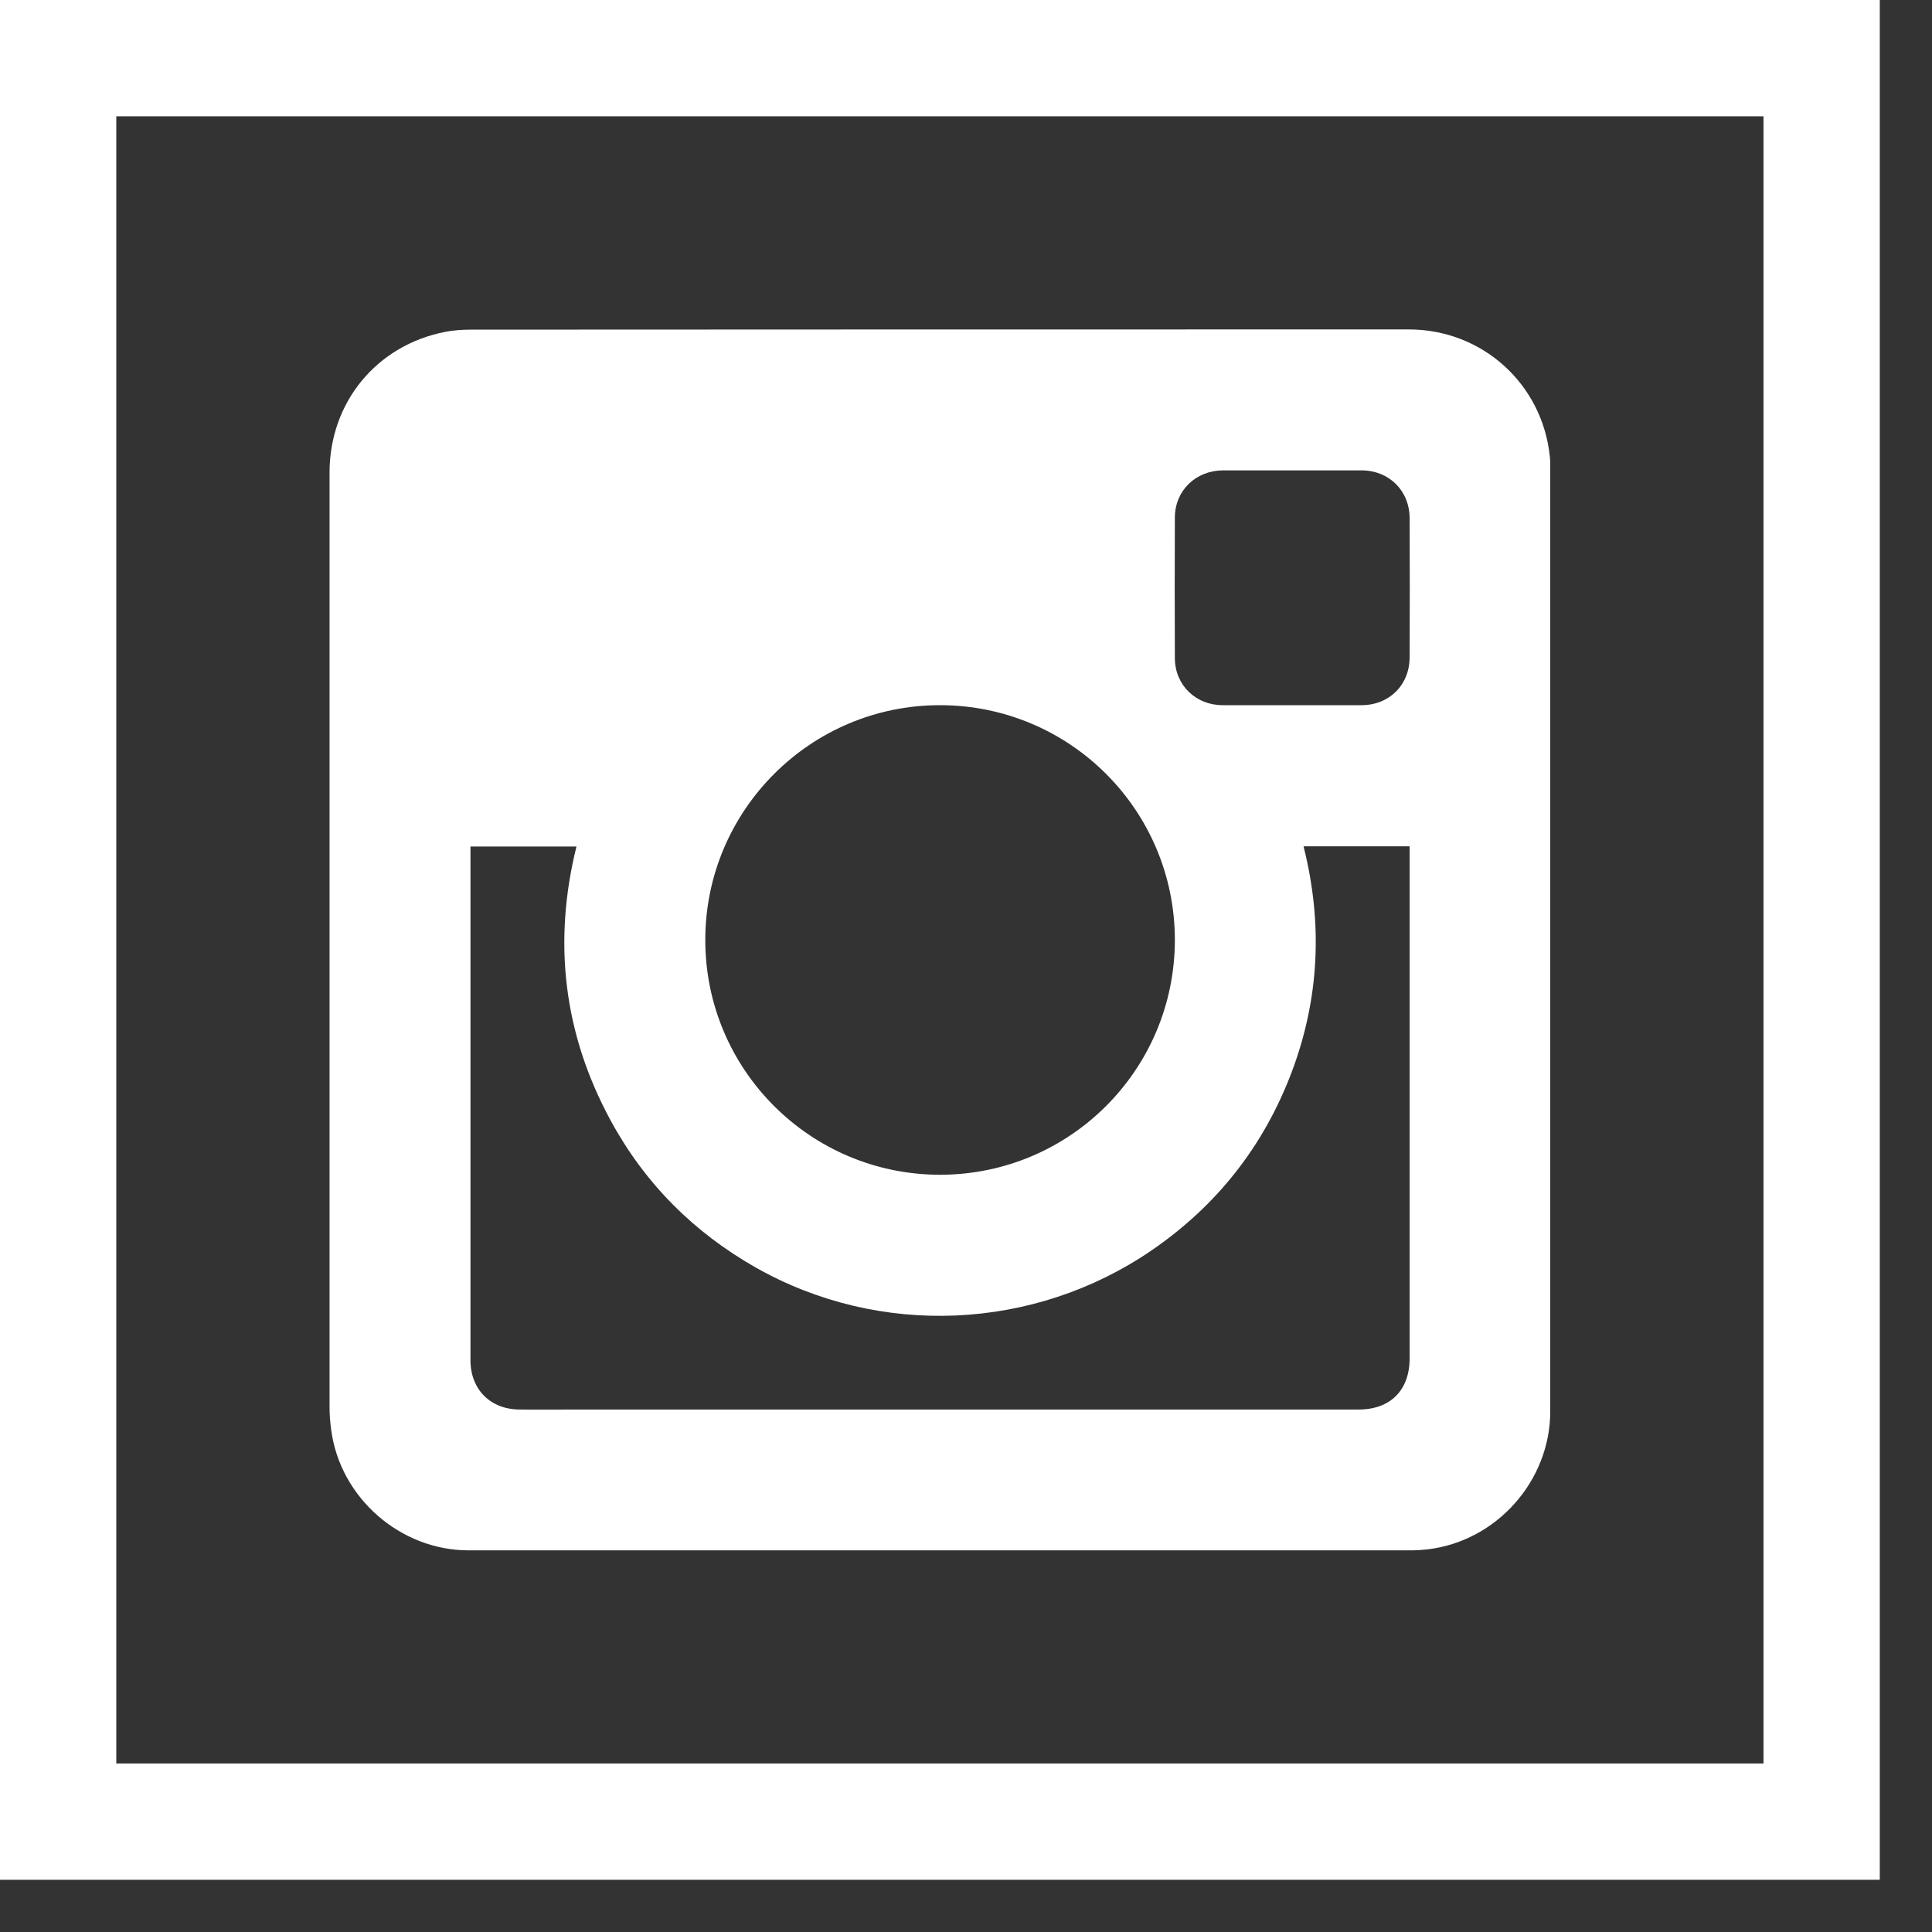 <svg width="37" height="37" viewBox="0 0 37 37" fill="none" xmlns="http://www.w3.org/2000/svg">
<rect x="0" y="0" width="37" height="37" fill="#333333" stroke="none"/>
<path d="M8.973 29.691C14.991 29.691 21.012 29.691 27.03 29.691C27.133 29.691 27.236 29.683 27.339 29.672C28.661 29.517 29.689 28.36 29.689 27.031C29.689 21.013 29.689 14.993 29.689 8.975C29.689 8.898 29.692 8.821 29.681 8.743C29.538 7.351 28.385 6.309 26.982 6.309C20.997 6.309 15.013 6.309 9.025 6.313C8.863 6.313 8.697 6.323 8.539 6.353C7.213 6.607 6.311 7.704 6.311 9.053V18.005C6.311 20.98 6.311 23.959 6.311 26.936C6.311 27.087 6.322 27.241 6.344 27.392C6.517 28.685 7.667 29.691 8.973 29.691ZM22.5 9.907C22.504 9.391 22.902 9.012 23.42 9.008C24.308 9.008 25.192 9.008 26.08 9.008C26.606 9.012 26.996 9.399 26.996 9.929C27 10.813 27 11.7 26.996 12.584C26.996 13.118 26.606 13.505 26.072 13.505H24.747C24.305 13.505 23.859 13.505 23.414 13.505C22.902 13.505 22.504 13.122 22.5 12.61C22.496 11.707 22.496 10.809 22.5 9.907ZM17.999 13.505C20.485 13.505 22.496 15.511 22.5 17.997C22.5 20.484 20.493 22.494 18.007 22.498C15.518 22.498 13.503 20.483 13.507 17.994C13.511 15.519 15.522 13.505 17.999 13.505ZM9.01 16.315V16.212H11.04C10.586 18.042 10.793 19.794 11.691 21.452C12.347 22.663 13.286 23.602 14.483 24.28C16.851 25.617 19.797 25.488 22.05 23.949C23.299 23.094 24.198 21.956 24.735 20.538C25.269 19.124 25.336 17.681 24.964 16.208H26.996C26.996 16.249 26.996 16.285 26.996 16.326V26.015C26.996 26.623 26.628 26.994 26.02 26.994H11.036C10.675 26.994 10.318 26.998 9.957 26.994C9.394 26.994 9.01 26.612 9.01 26.048C9.01 22.804 9.01 19.559 9.01 16.315Z" fill="white"/>
<path d="M0 0V36H36V0H0ZM33.773 33.773H2.227V2.227H33.773V33.773Z" fill="white"/>
</svg>

